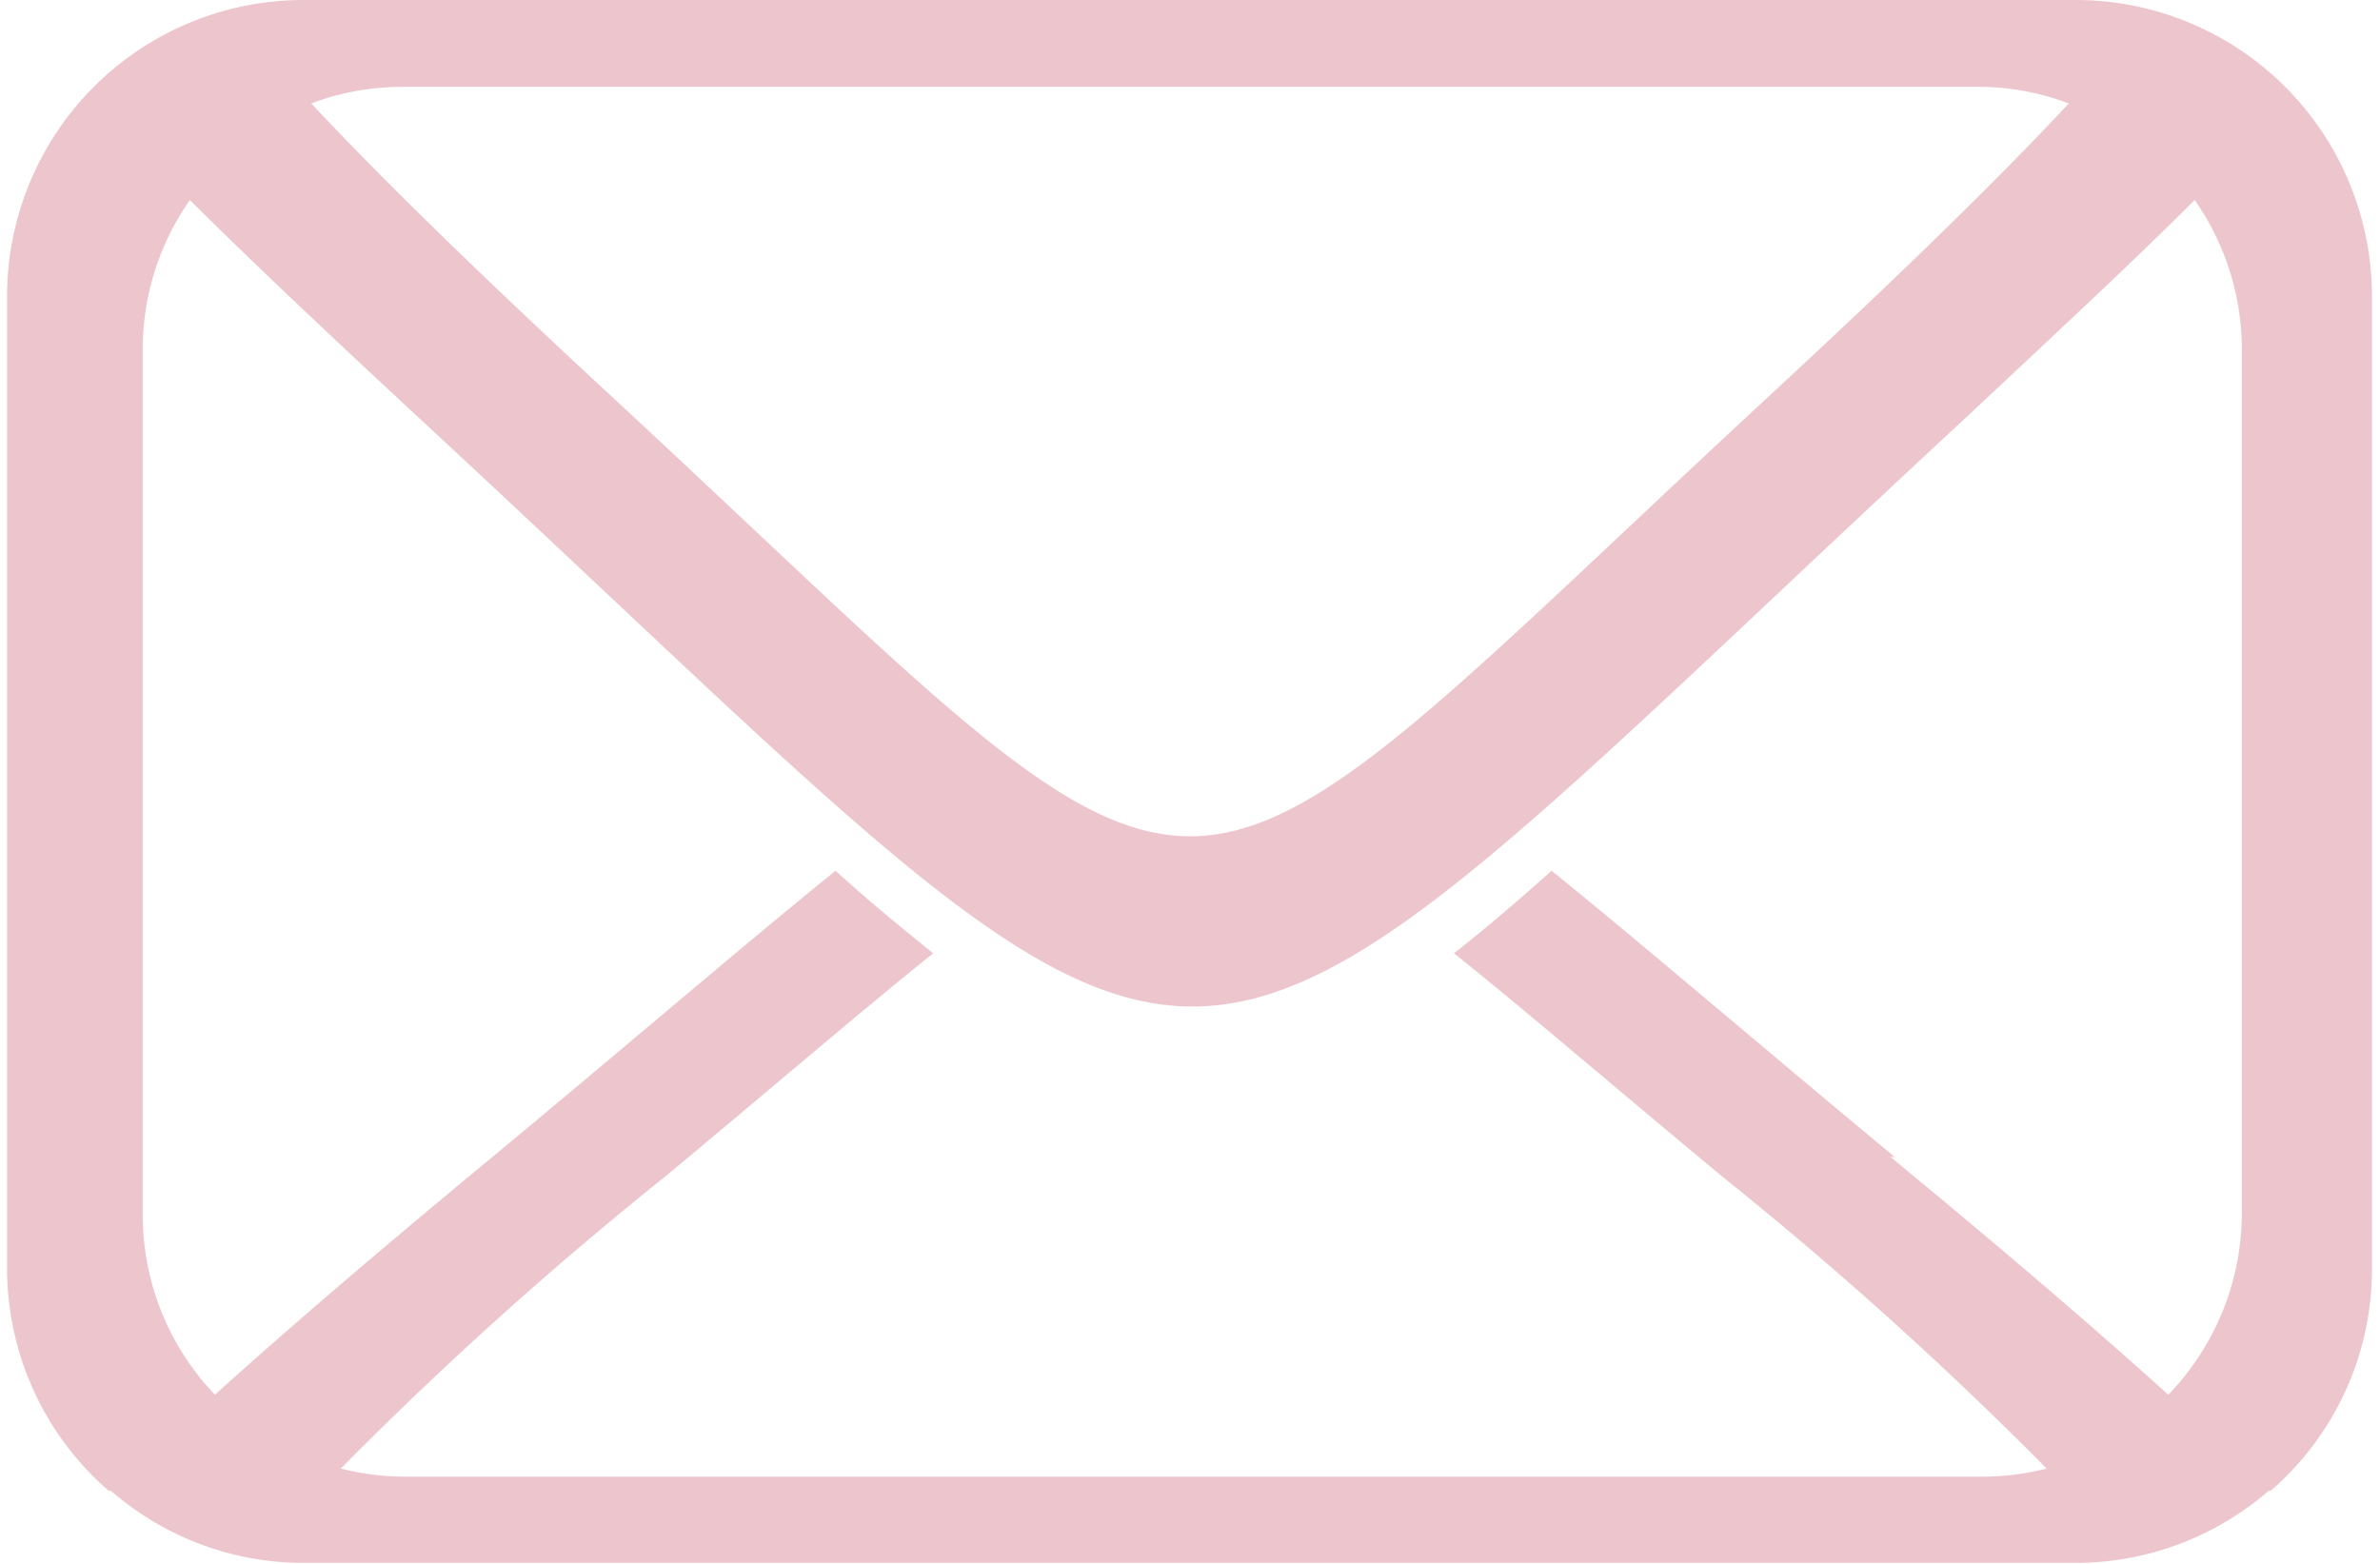 <?xml version="1.0"?>
<svg xmlns="http://www.w3.org/2000/svg" id="Ebene_1" data-name="Ebene 1" viewBox="0 0 72.65 48.08" width="35" height="23"><defs><style>.cls-1{fill:#edc6cd;fill-rule:evenodd;}</style></defs><path class="cls-1" d="M375.42,55.48h54.49A9.11,9.11,0,0,1,439,64.57V94.48a9,9,0,0,1-3.11,6.83l0,0h-.06a9.06,9.06,0,0,1-5.94,2.22H375.42a9,9,0,0,1-5.93-2.22h-.07l0,0a9.05,9.05,0,0,1-3.12-6.83V64.57a9.11,9.11,0,0,1,9.08-9.09ZM424.2,91.05c3.41,2.81,6.24,5.23,8.54,7.31A8.05,8.05,0,0,0,435,92.82V66.23a8,8,0,0,0-1.45-4.6c-2,2-4.38,4.2-7,6.66-26.11,24.18-21.51,24.18-47.63,0-2.65-2.46-5-4.67-7-6.66a8,8,0,0,0-1.45,4.6V92.82a8,8,0,0,0,2.22,5.54c2.3-2.08,5.13-4.5,8.53-7.31,4.34-3.6,7.74-6.53,10.55-8.8,1.09,1,2.09,1.8,3,2.54-2.16,1.73-4.8,4-8.21,6.84a115.17,115.17,0,0,0-10,9,8.24,8.24,0,0,0,2,.25h48.44a8.24,8.24,0,0,0,2-.25,116.71,116.71,0,0,0-10-9c-3.41-2.83-6.05-5.11-8.22-6.84.94-.74,1.94-1.59,3-2.54,2.81,2.27,6.21,5.2,10.55,8.8Zm5.48-32.39c-2.19,2.35-5.2,5.28-9.12,8.91-19.62,18.16-16.17,18.16-35.78,0-3.92-3.63-6.93-6.56-9.13-8.91a7.94,7.94,0,0,1,2.8-.51h48.44a7.85,7.85,0,0,1,2.79.51Z" transform="translate(-366.34 -55.48)"/></svg>
